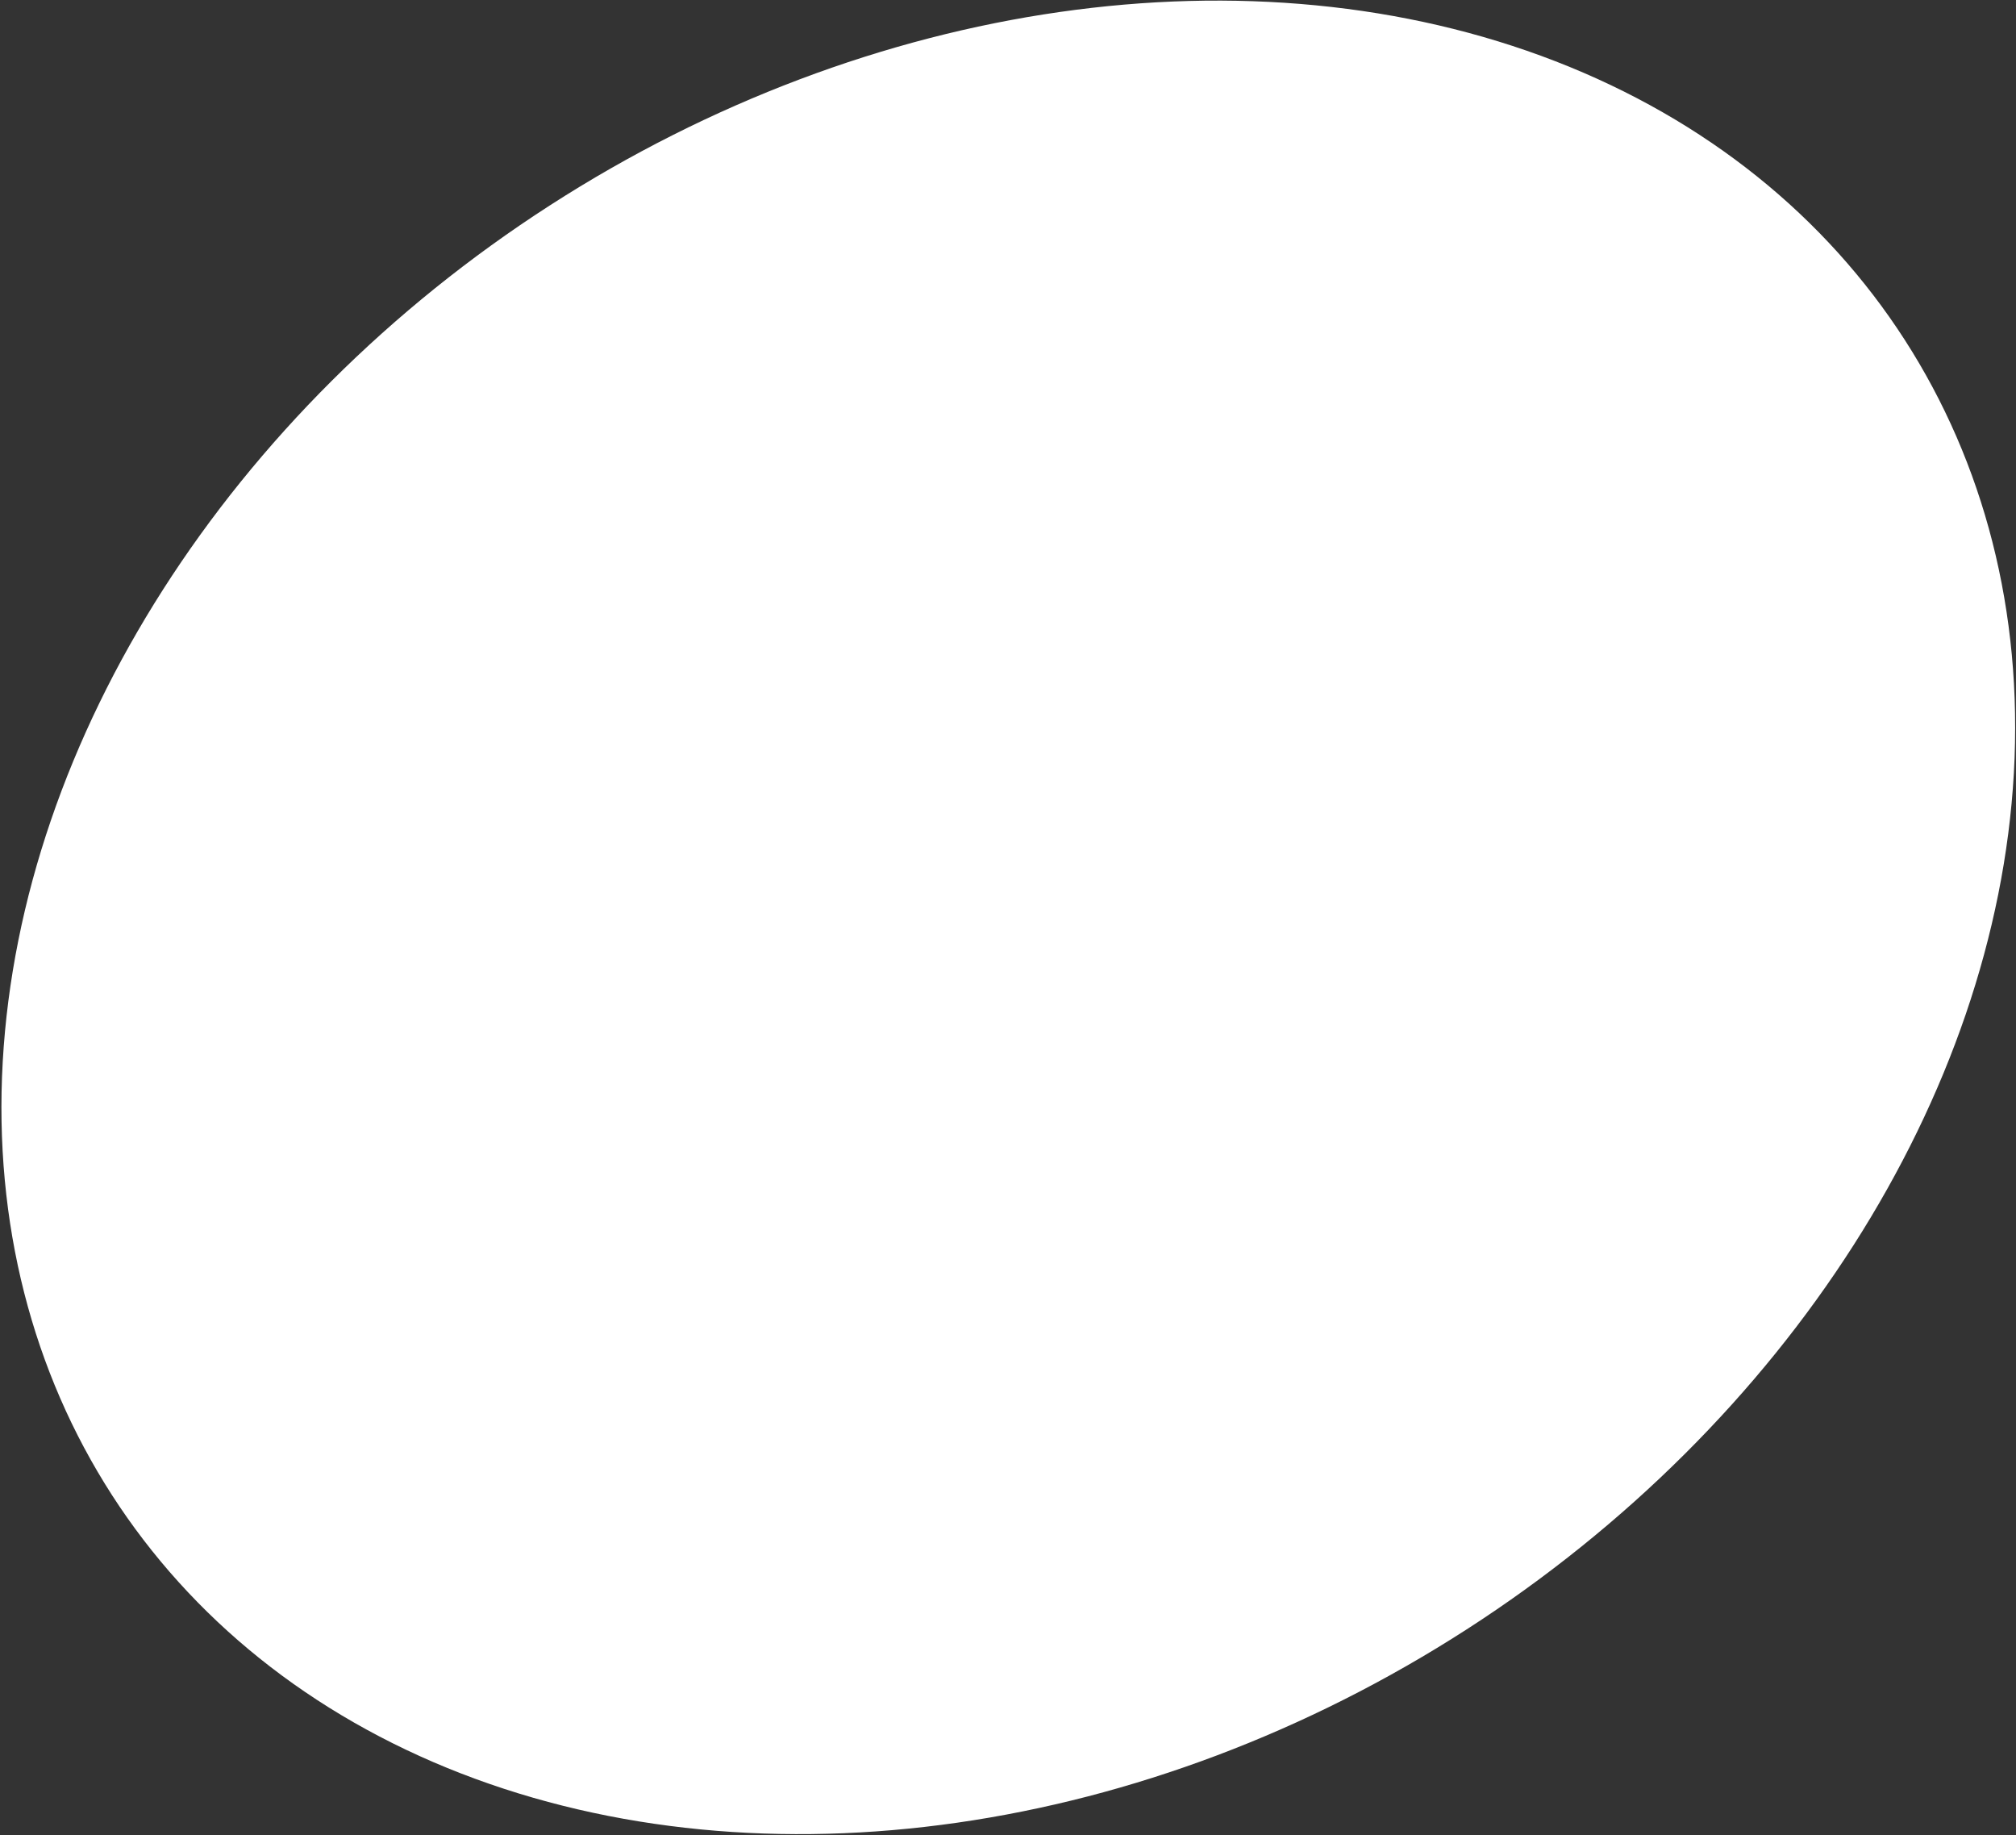 <?xml version="1.0" encoding="UTF-8"?> <svg xmlns="http://www.w3.org/2000/svg" width="634" height="577" viewBox="0 0 634 577" fill="none"><rect x="0" y="0" width="634" height="577" fill="#333333" stroke="none"/> <ellipse cx="317.094" cy="288.43" rx="266.26" ry="335.331" transform="rotate(57.213 317.094 288.43)" fill="white"></ellipse> </svg> 